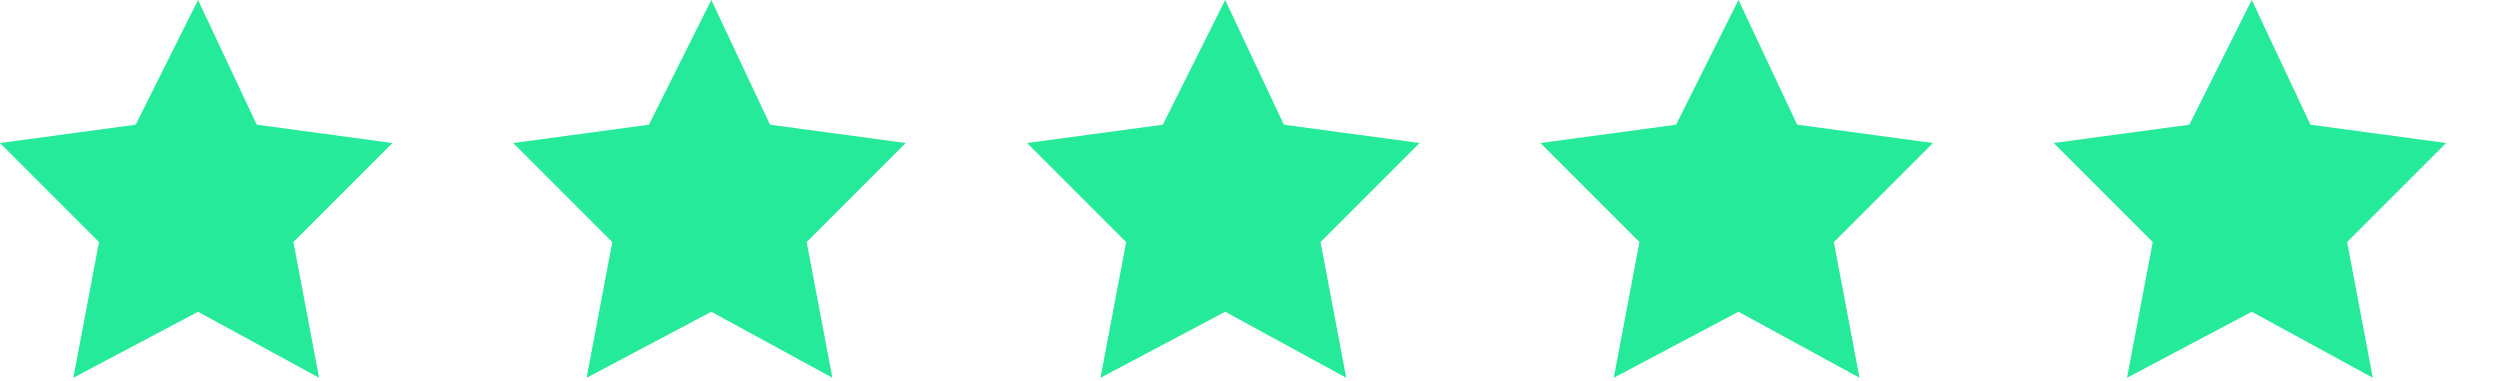 <svg width="105" height="16" viewBox="0 0 105 16" fill="none" xmlns="http://www.w3.org/2000/svg">
<path d="M8.318 0L10.783 5.237L16.482 6.007L12.323 10.166L13.401 15.865L8.318 13.093L3.081 15.865L4.159 10.166L0 6.007L5.699 5.237L8.318 0Z" fill="#24EA99"/>
<path d="M29.876 0L32.341 5.237L38.04 6.007L33.881 10.166L34.959 15.865L29.876 13.093L24.639 15.865L25.717 10.166L21.558 6.007L27.257 5.237L29.876 0Z" fill="#24EA99"/>
<path d="M51.458 0L53.922 5.237L59.622 6.007L55.463 10.166L56.541 15.865L51.458 13.093L46.221 15.865L47.299 10.166L43.14 6.007L48.839 5.237L51.458 0Z" fill="#24EA99"/>
<path d="M73.016 0L75.481 5.237L81.18 6.007L77.021 10.166L78.099 15.865L73.016 13.093L67.779 15.865L68.857 10.166L64.698 6.007L70.397 5.237L73.016 0Z" fill="#24EA99"/>
<path d="M94.574 0L97.039 5.237L102.738 6.007L98.579 10.166L99.657 15.865L94.574 13.093L89.337 15.865L90.415 10.166L86.256 6.007L91.955 5.237L94.574 0Z" fill="#24EA99"/>
</svg>
